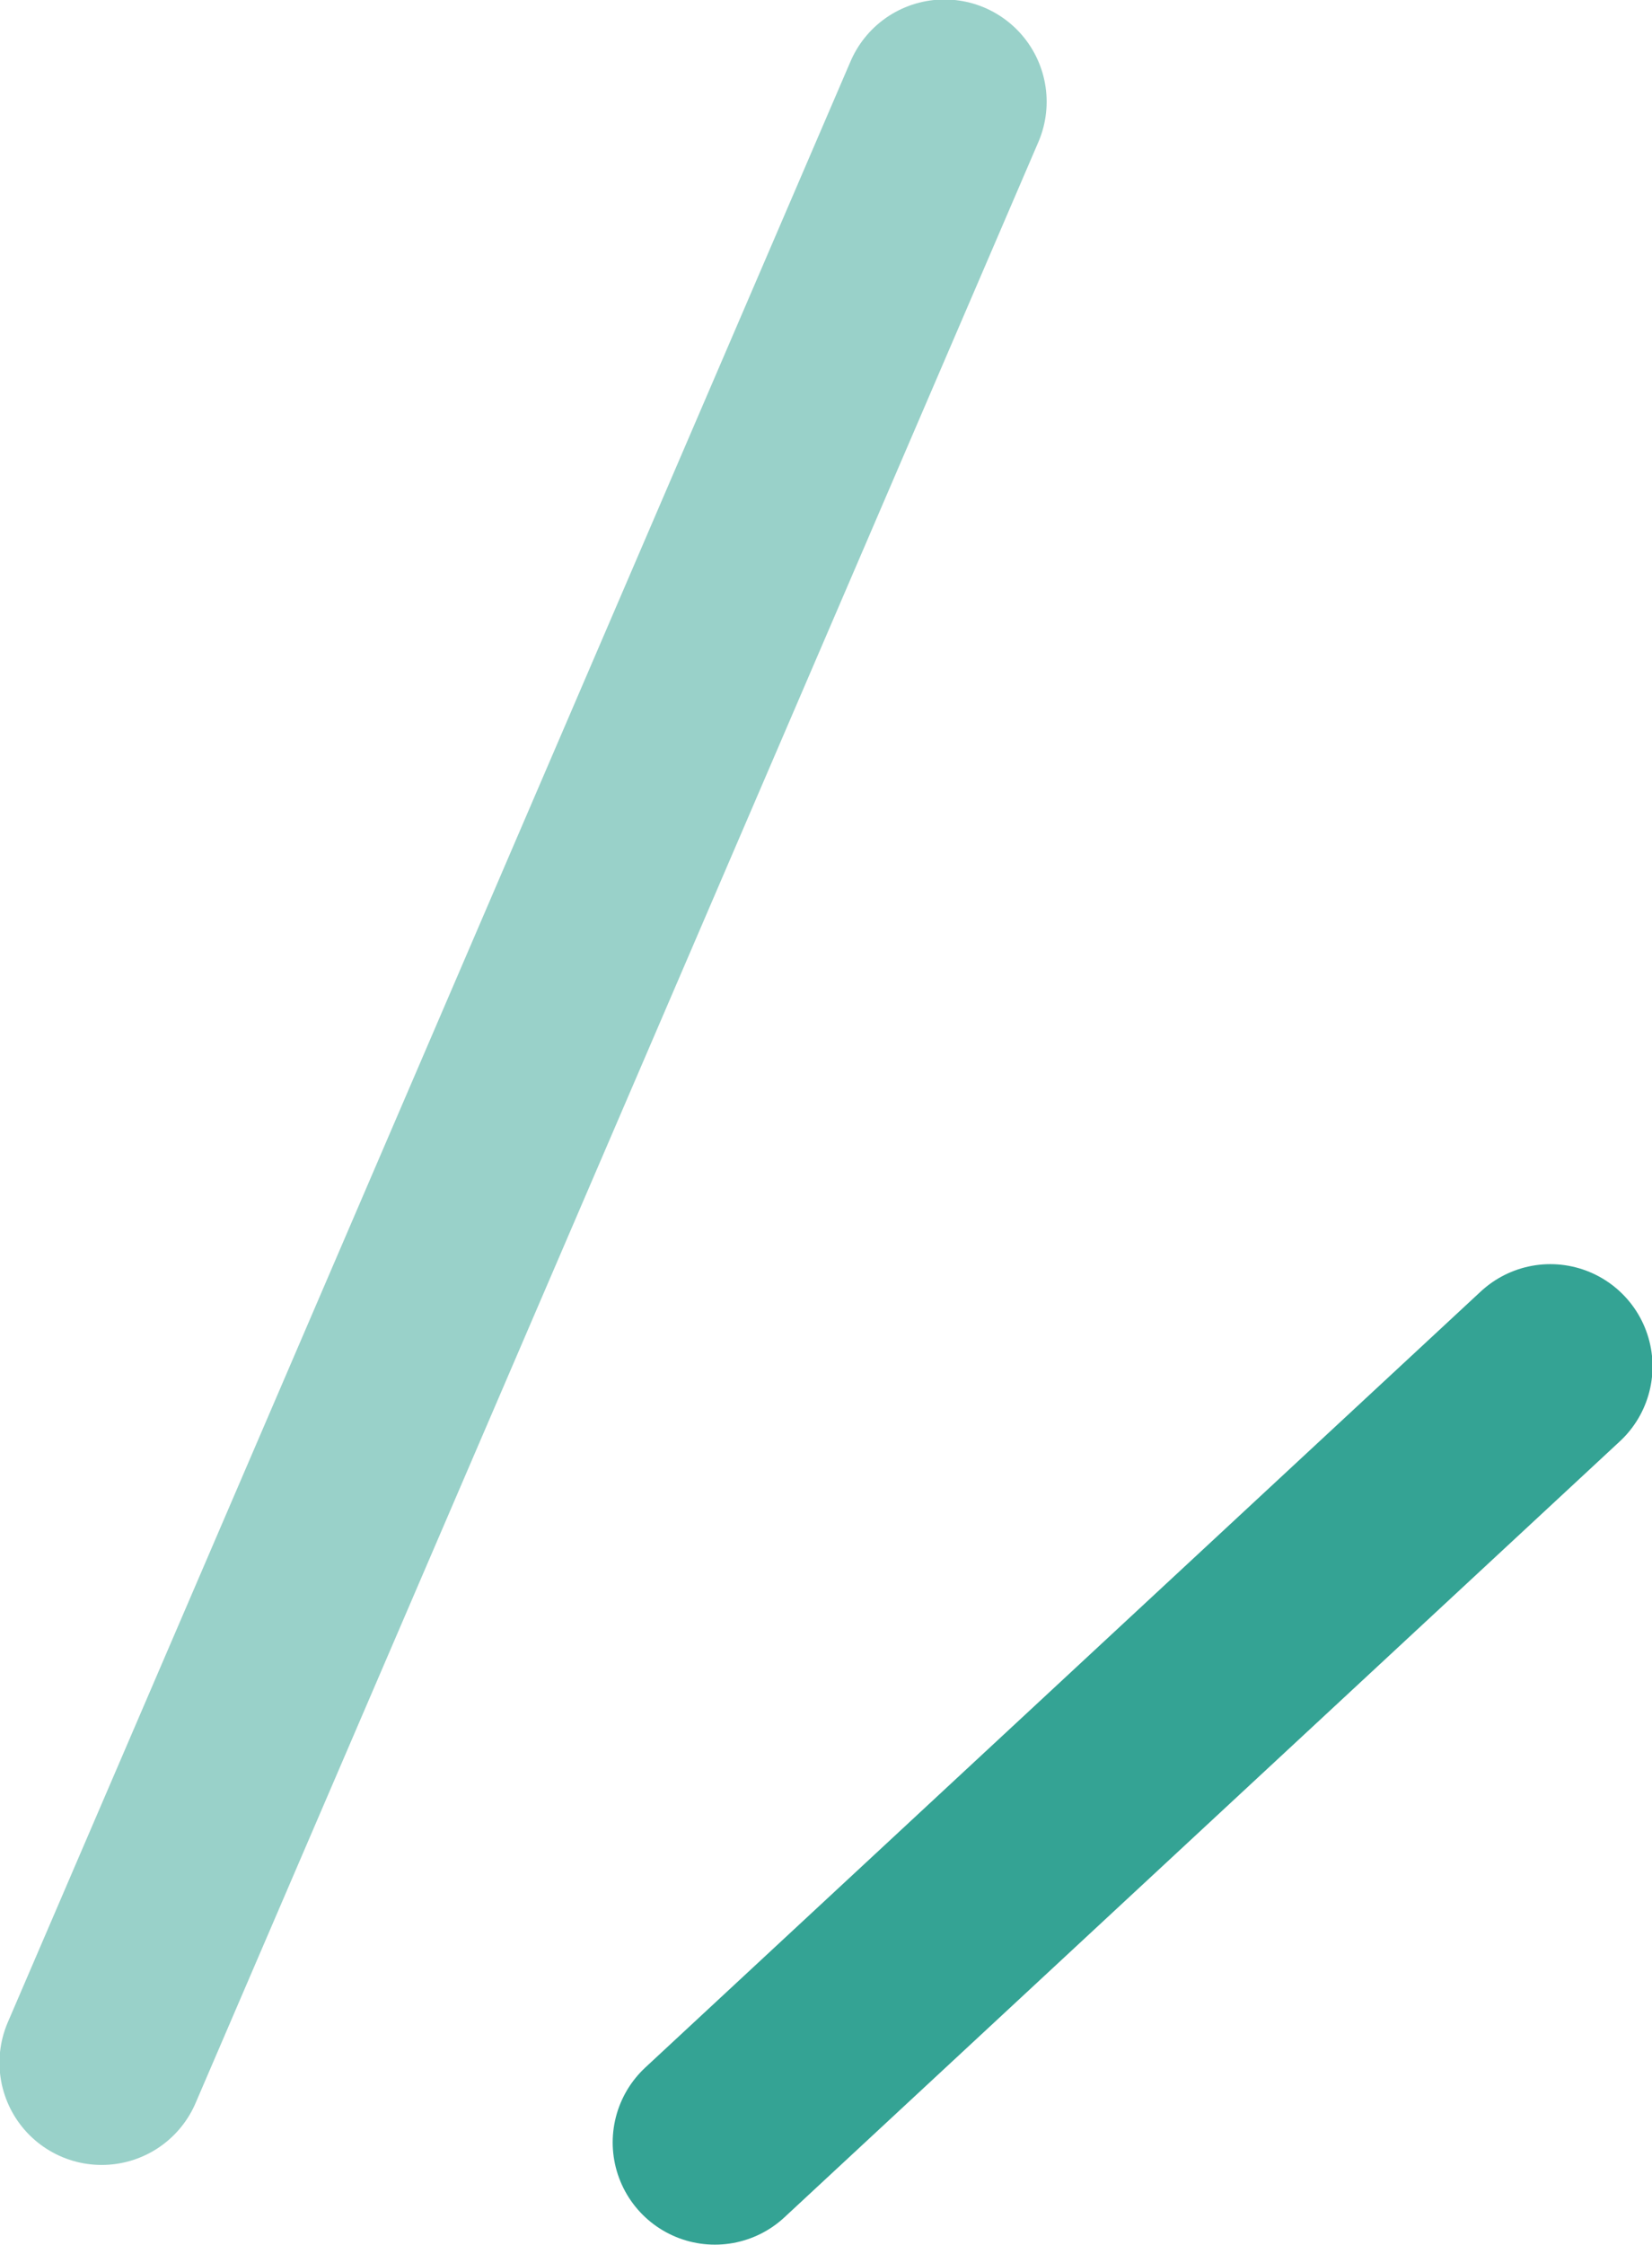 <?xml version="1.0" encoding="UTF-8"?>
<svg id="b" data-name="レイヤー 2" xmlns="http://www.w3.org/2000/svg" viewBox="0 0 15.76 21.41">
  <g id="c" data-name="レイヤー 2">
    <g>
      <line x1="9.01" y1=".97" x2=".97" y2="19.67" fill="none" stroke="#99d1c9" stroke-linecap="round" stroke-miterlimit="10" stroke-width="1.95"/>
      <line x1="14.79" y1="13.03" x2="6.82" y2="20.43" fill="none" stroke="#34a394" stroke-linecap="round" stroke-miterlimit="10" stroke-width="1.95"/>
    </g>
  </g>
</svg>